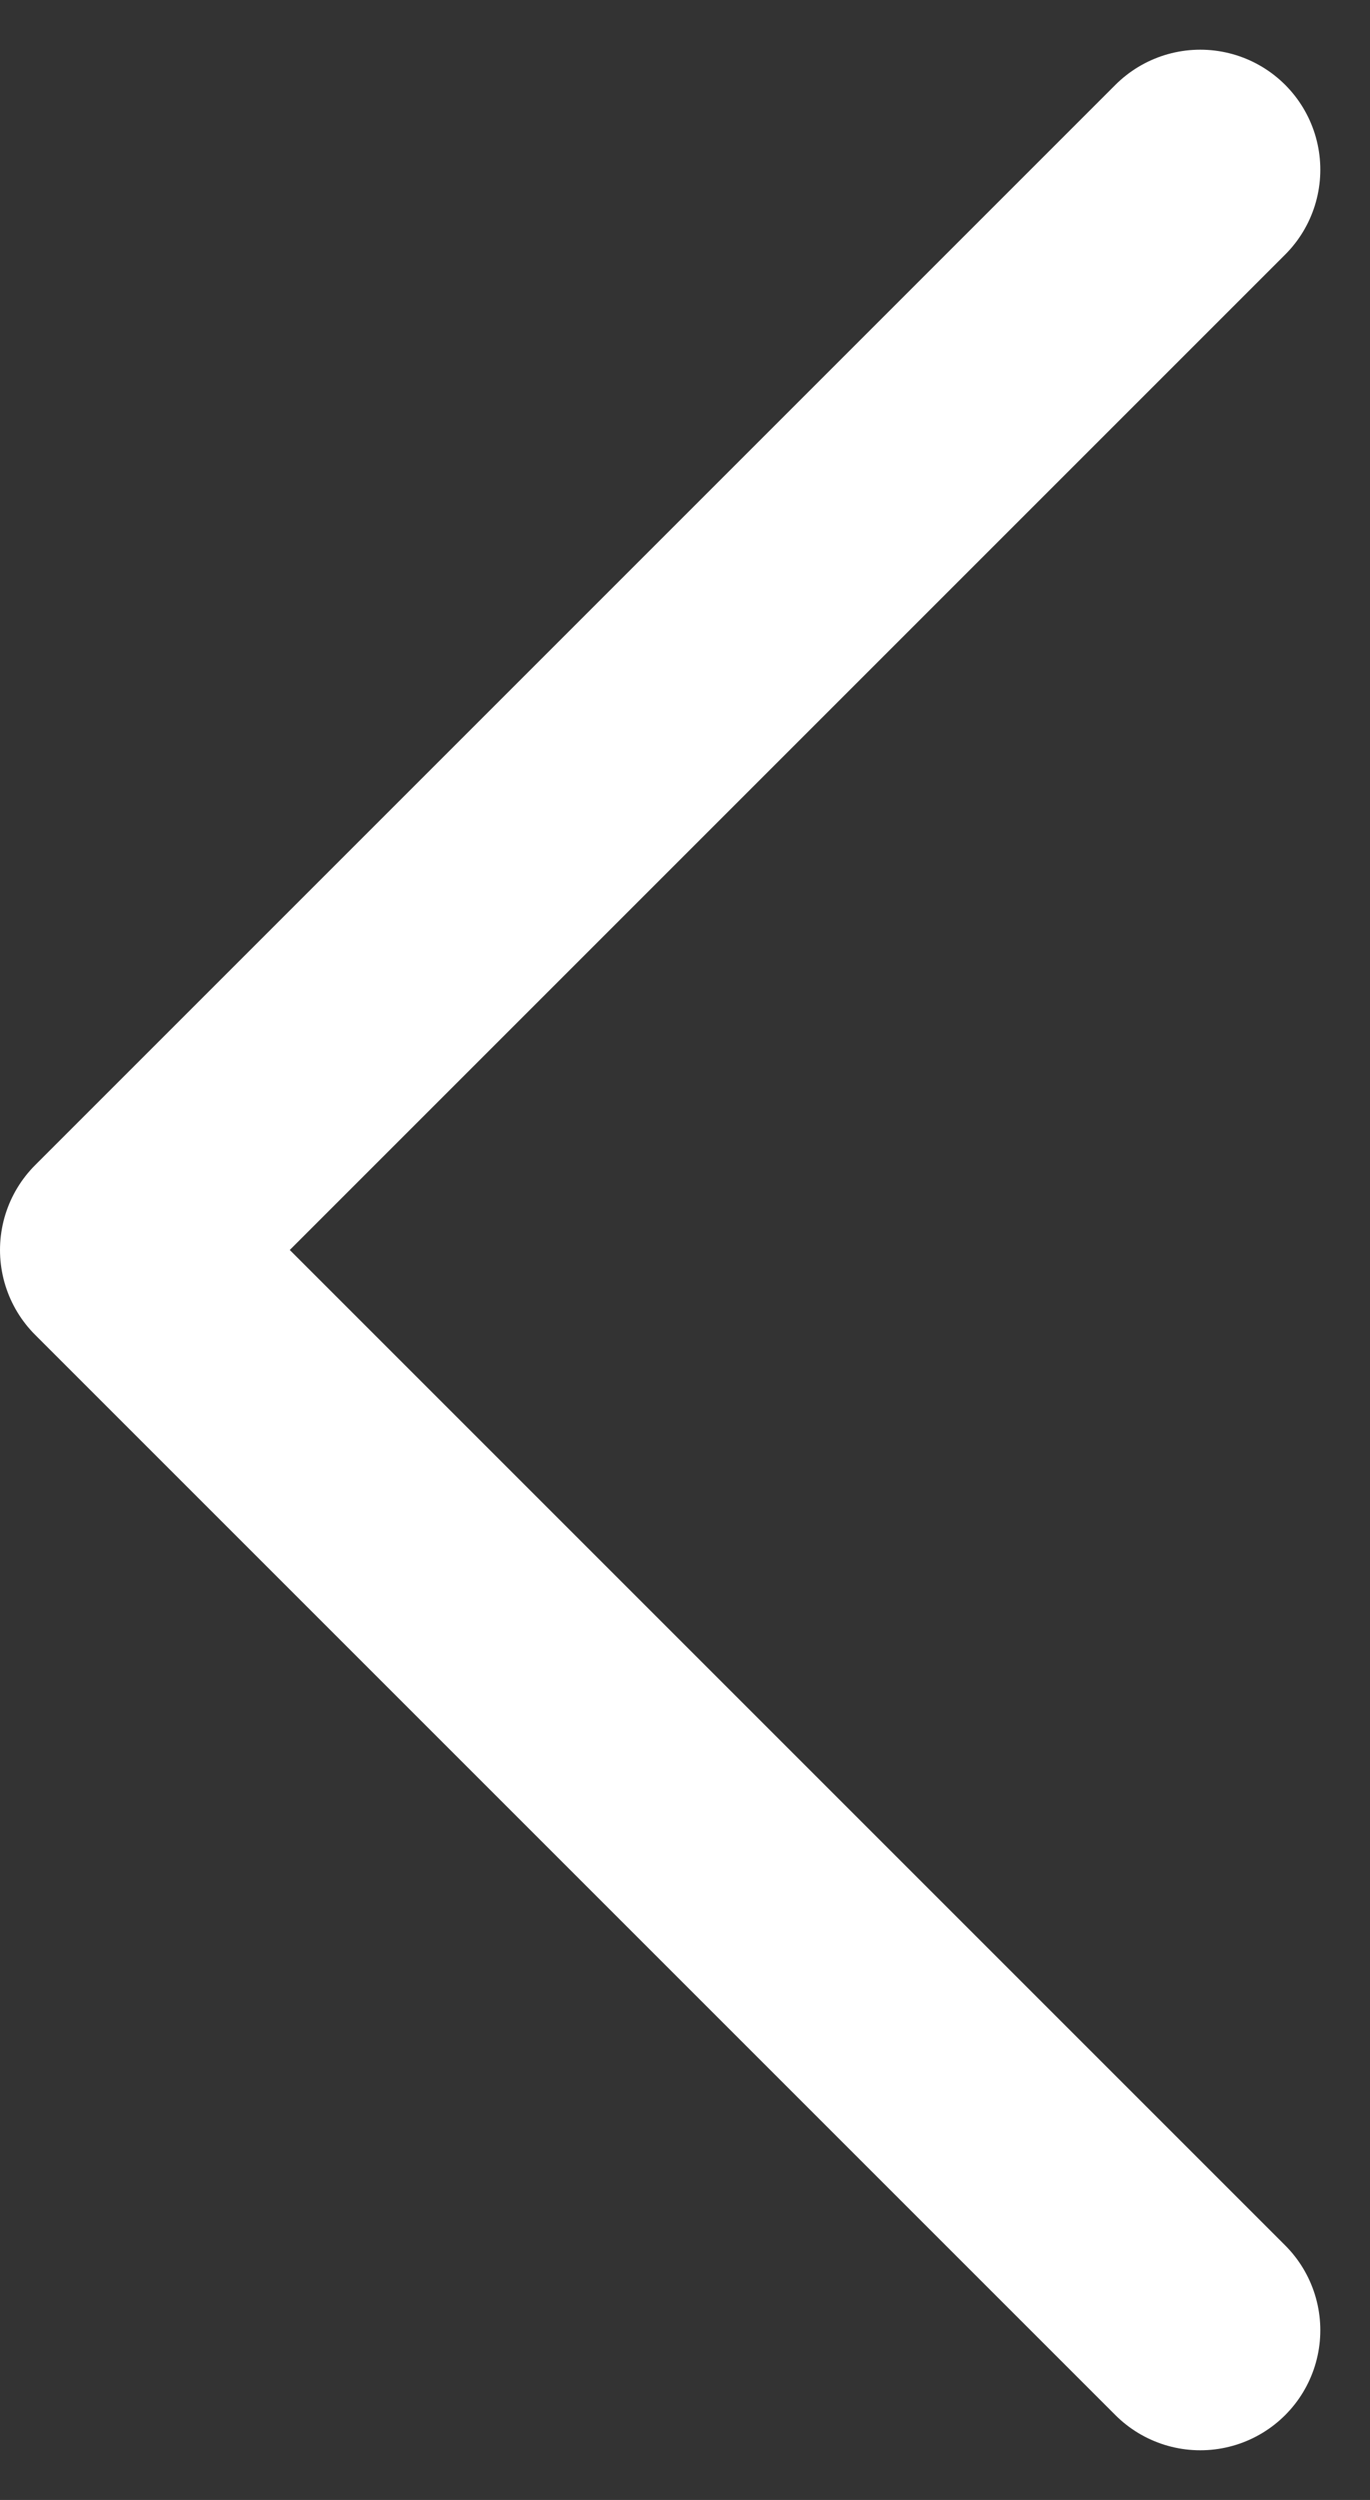 <svg xmlns="http://www.w3.org/2000/svg" width="5.707" height="10.414" viewBox="0 0 5.707 10.414">
  <rect x="0" y="0" width="5.707" height="10.414" fill="#333333" stroke="none"/>
  <path id="Icon_feather-chevron-left" data-name="Icon feather-chevron-left" d="M18,18l-4.5-4.5L18,9" transform="translate(-13 -8.293)" fill="none" stroke="#fff" stroke-linecap="round" stroke-linejoin="round" stroke-width="1"/>
</svg>
